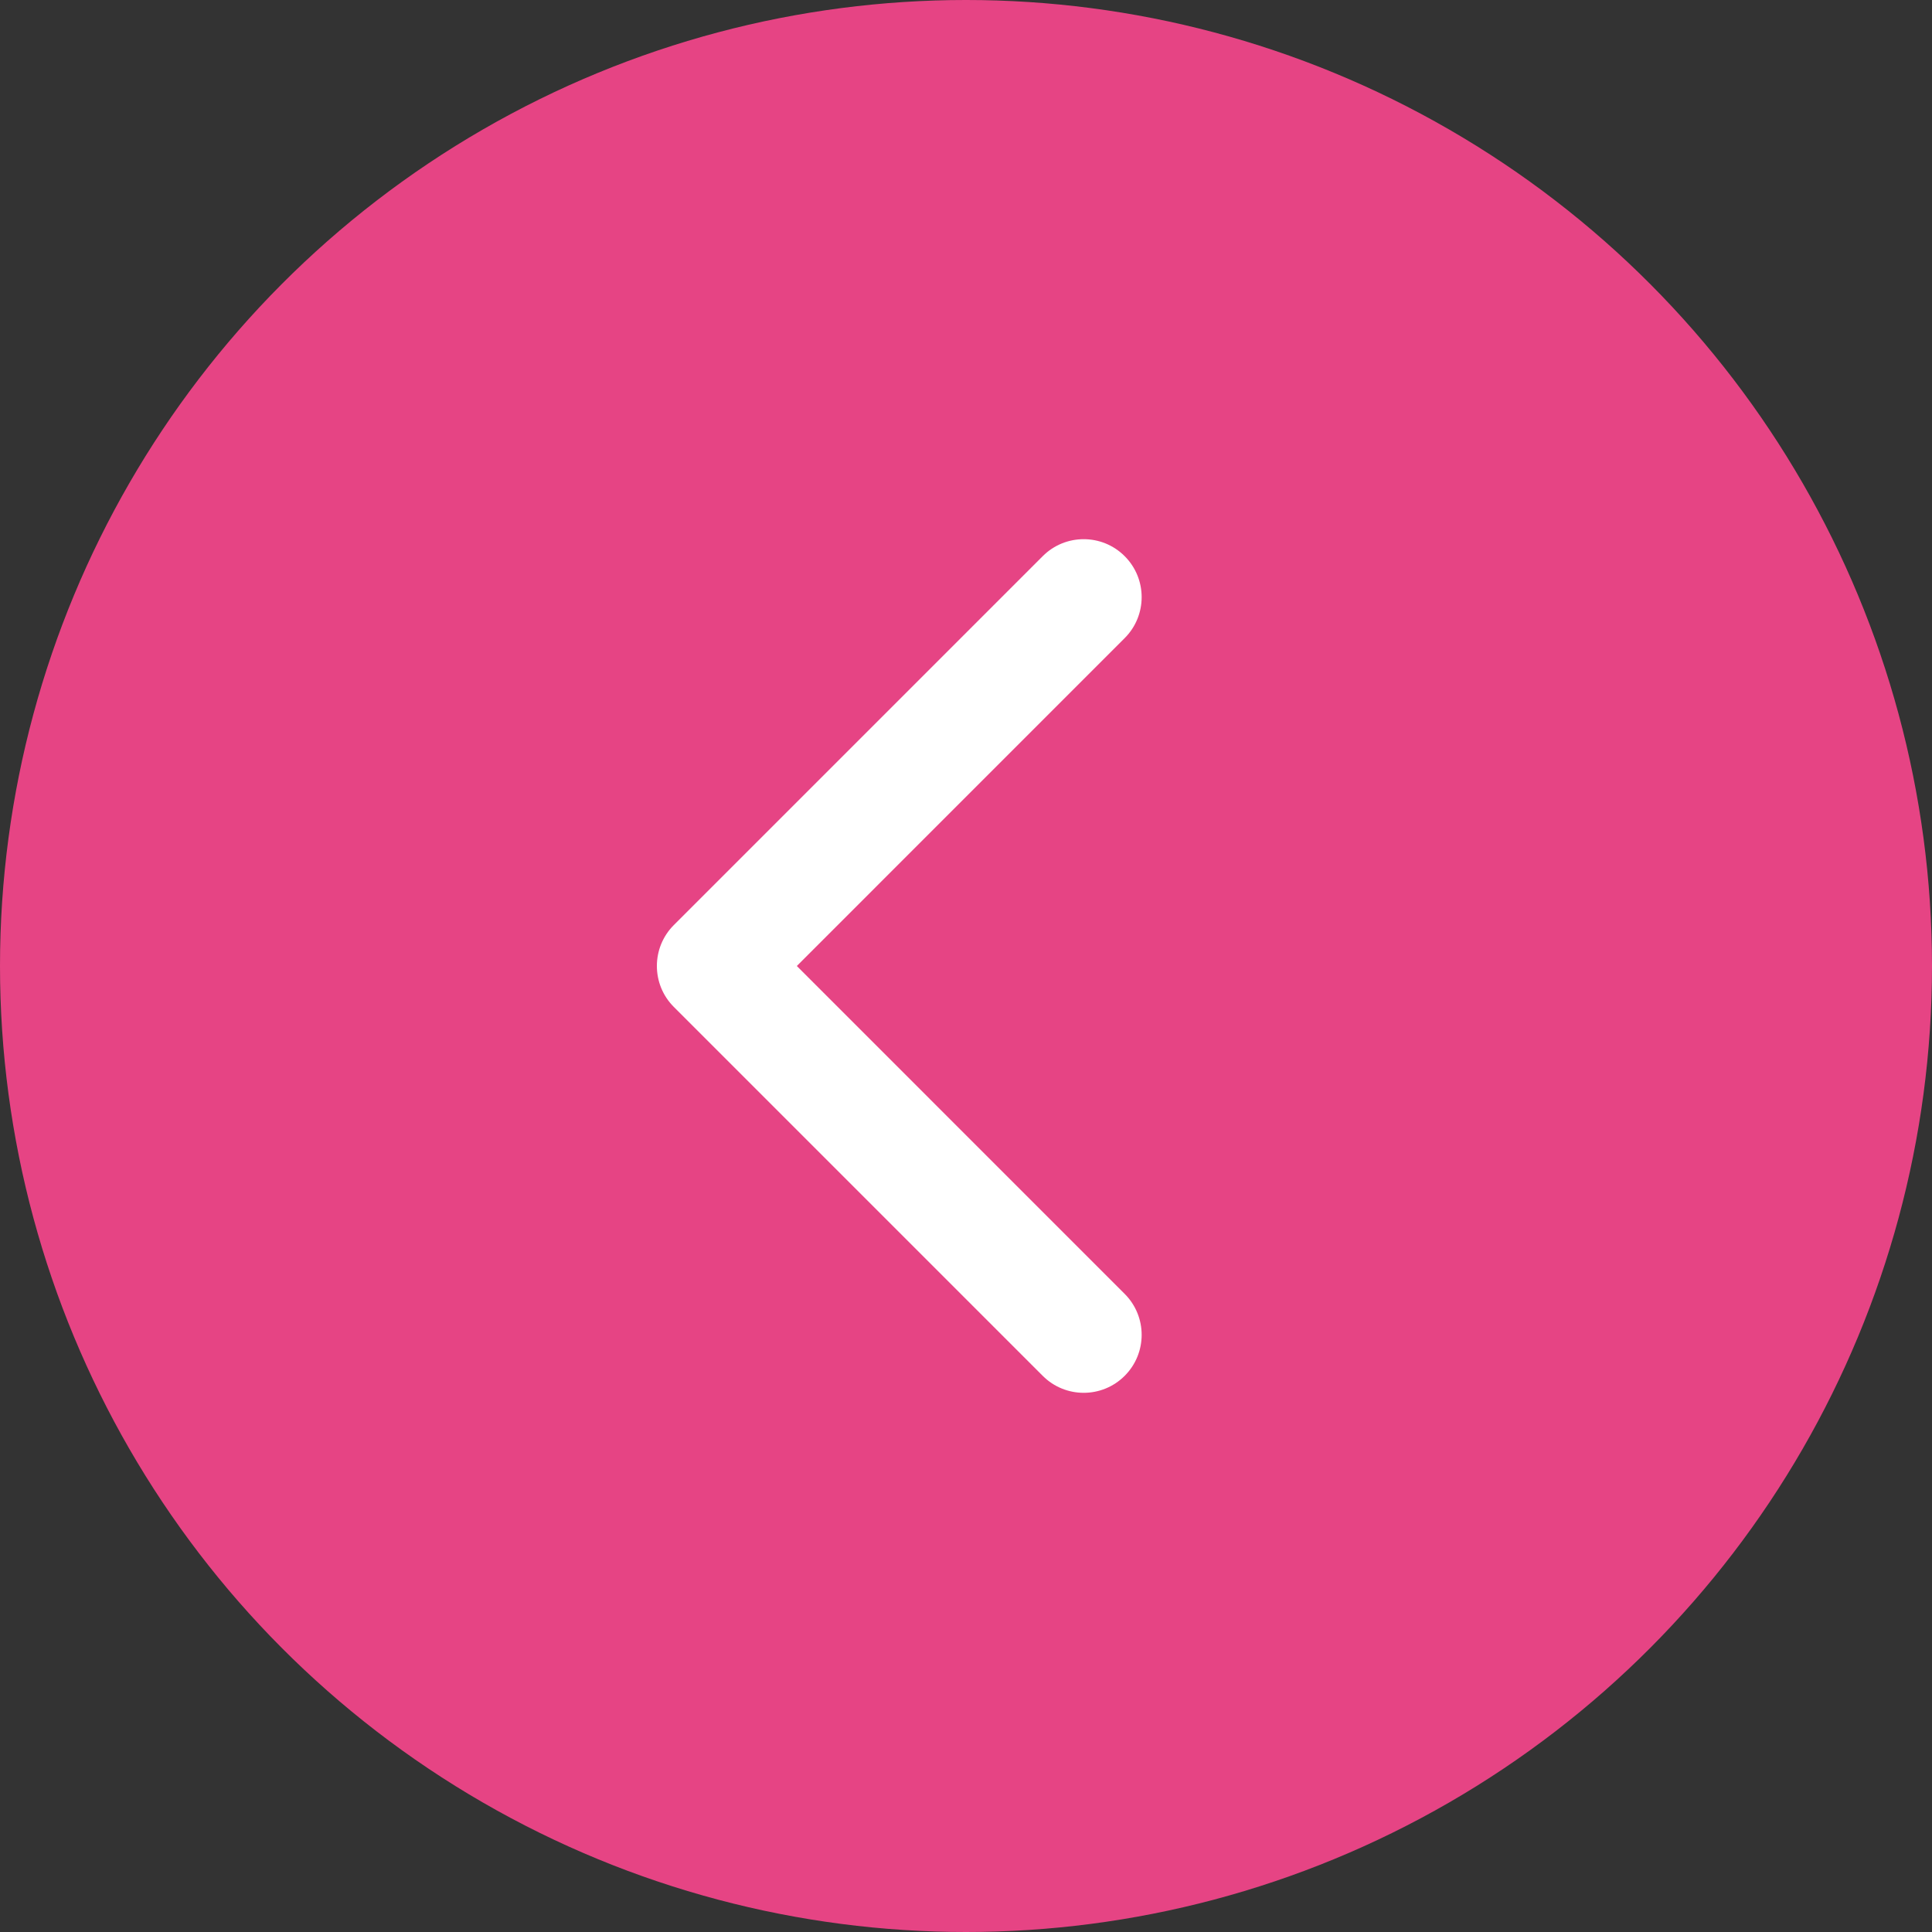 <?xml version="1.0" encoding="UTF-8"?> <svg xmlns="http://www.w3.org/2000/svg" width="100" height="100" viewBox="0 0 100 100" fill="none"><rect x="0" y="0" width="100" height="100" fill="#333333" stroke="none"/> <circle cx="50" cy="50" r="50" transform="rotate(180 50 50)" fill="#E64484"></circle> <path d="M34.879 47.879C33.707 49.05 33.707 50.95 34.879 52.121L53.971 71.213C55.142 72.385 57.042 72.385 58.213 71.213C59.385 70.042 59.385 68.142 58.213 66.971L41.243 50L58.213 33.029C59.385 31.858 59.385 29.958 58.213 28.787C57.042 27.615 55.142 27.615 53.971 28.787L34.879 47.879ZM39 47H37V53H39V47Z" fill="white"></path> </svg> 